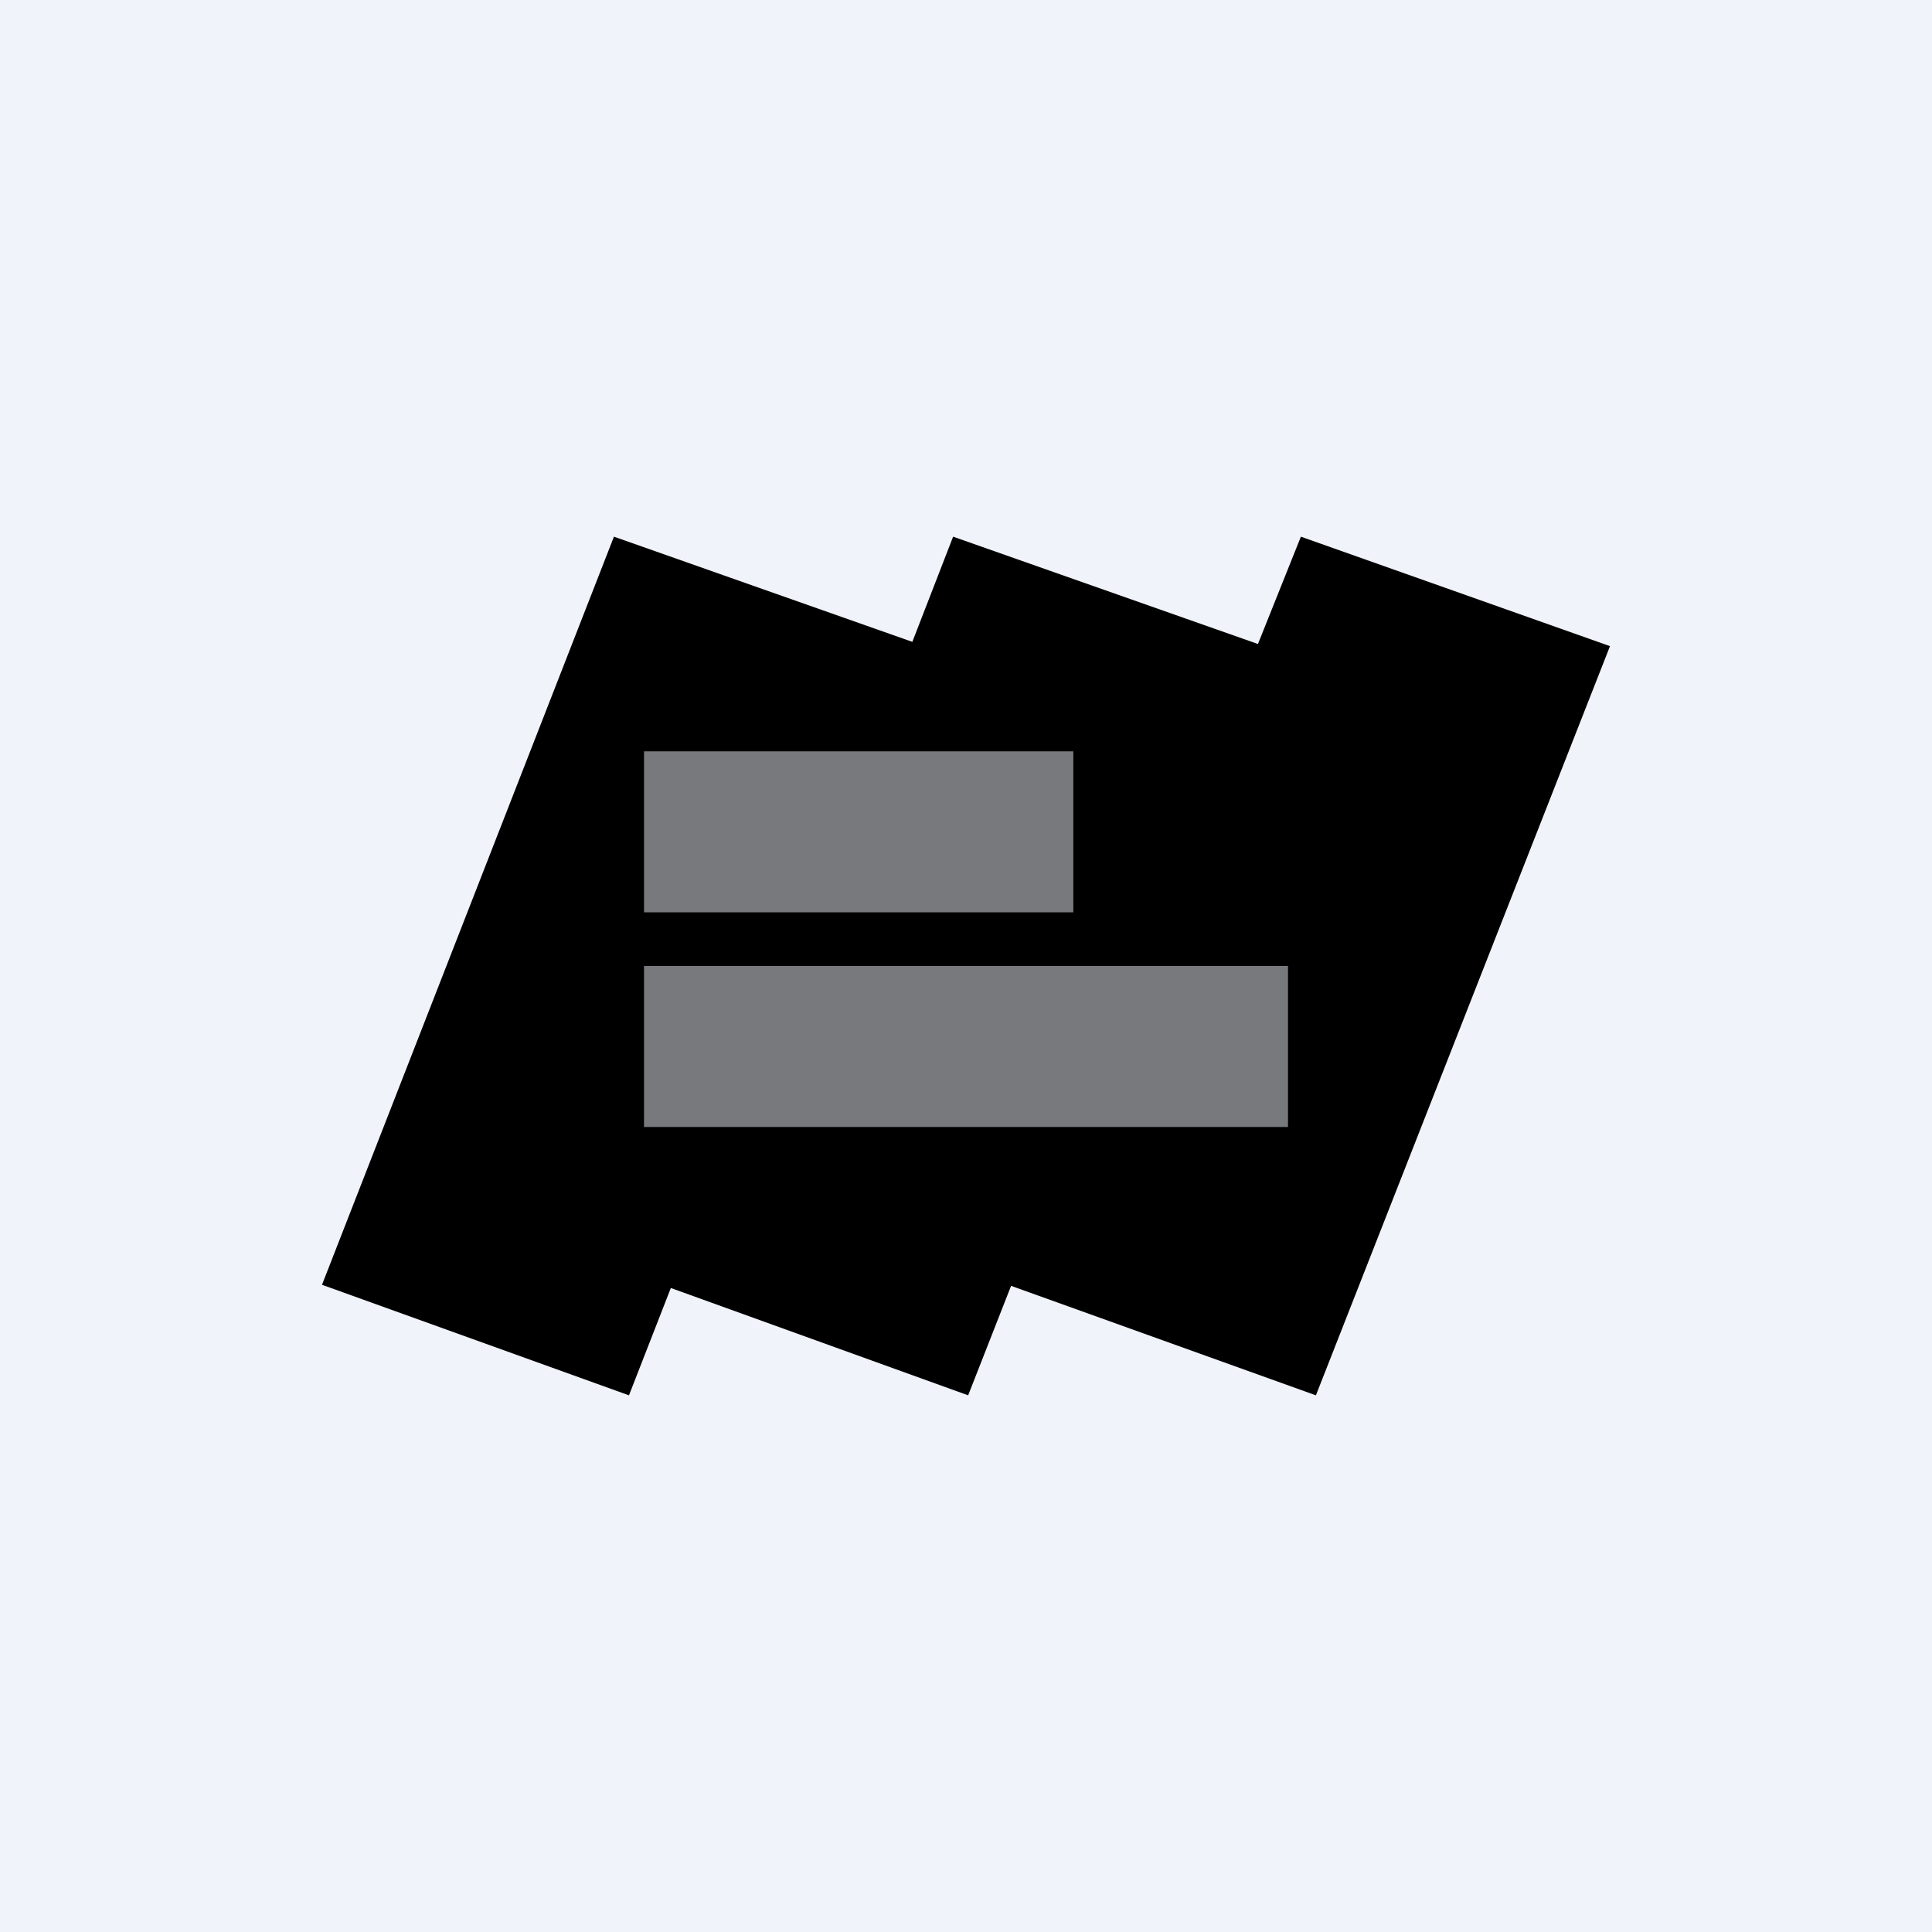 <!-- by TradingView --><svg width="18" height="18" viewBox="0 0 18 18" xmlns="http://www.w3.org/2000/svg"><path fill="#F0F3FA" d="M0 0h18v18H0z"/><path d="M15 6.02 12.26 13l-2.84-1.02-.4 1.02-2.77-1-.39 1L3 11.97 5.72 5l2.78.98.38-.98 2.84 1 .4-1L15 6.02Z"/><path d="M12 10.5H6V9h6v1.5Zm-2-2H6V7h4v1.5Z" fill="#F0F3FA" fill-opacity=".5"/></svg>